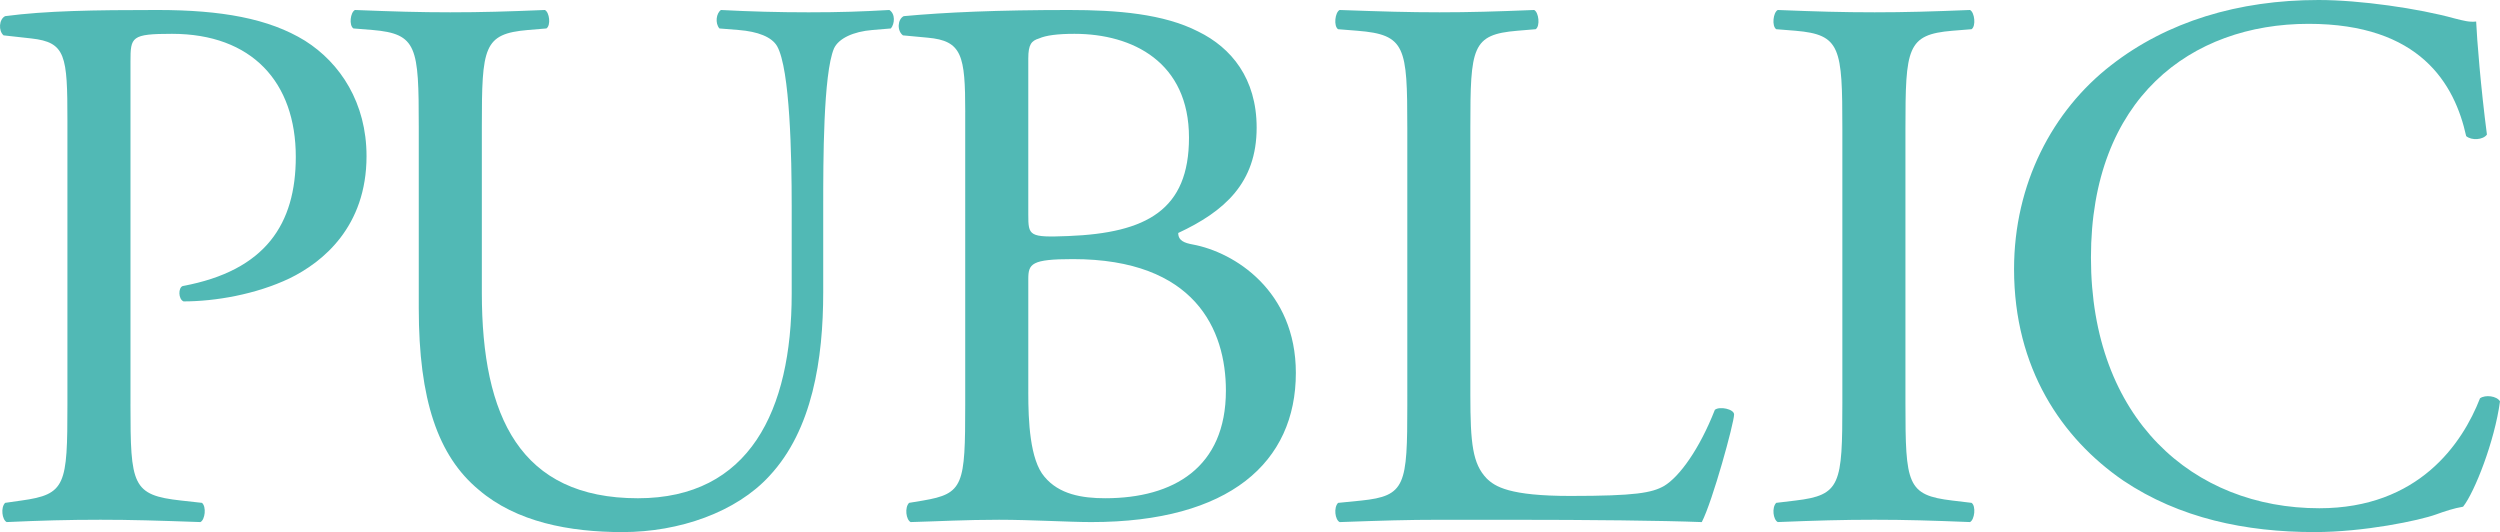 <?xml version="1.0" encoding="UTF-8"?><svg xmlns="http://www.w3.org/2000/svg" viewBox="0 0 274.712 58.467"><defs><style>.cls-1{isolation:isolate;}.cls-2{fill:#51b9b5;stroke-width:0px;}.cls-3{mix-blend-mode:multiply;}</style></defs><g class="cls-1"><g id="_レイヤー_2"><g id="design"><g class="cls-3"><path class="cls-2" d="m14.337,44.442c0,8.871.169,9.97,5.576,10.561l2.281.253c.507.422.338,1.859-.169,2.112-4.815-.169-7.604-.254-10.983-.254-3.549,0-6.591.084-10.309.254-.506-.254-.676-1.605-.168-2.112l1.773-.253c4.9-.676,5.07-1.69,5.07-10.561V13.265c0-7.182-.17-8.618-3.972-9.041l-3.042-.338C-.196,3.38-.111,2.112.565,1.774c4.478-.591,9.716-.676,16.729-.676s12.251.929,16.223,3.38c3.886,2.45,6.759,6.844,6.759,12.673,0,7.773-4.815,11.66-8.449,13.434-3.718,1.774-8.196,2.535-11.659,2.535-.592-.253-.592-1.521-.085-1.69,9.125-1.69,12.42-6.844,12.42-14.195,0-8.196-4.815-13.518-13.603-13.518-4.479,0-4.562.338-4.562,3.042v37.683Z"/><path class="cls-2" d="m86.995,22.559c0-5.238-.169-14.955-1.605-17.489-.592-1.014-2.112-1.605-4.225-1.774l-2.112-.169c-.507-.591-.338-1.69.169-2.028,3.211.169,6.337.254,9.632.254,3.549,0,5.83-.084,8.872-.254.676.422.592,1.521.168,2.028l-2.027.169c-2.111.169-3.717.929-4.225,2.028-1.183,2.788-1.183,12.505-1.183,17.236v9.547c0,7.351-1.183,15.124-5.914,20.193-3.634,3.971-9.886,6.168-16.138,6.168-5.83,0-11.66-1.098-15.8-4.647-4.478-3.718-6.591-9.886-6.591-19.94V13.941c0-8.787-.168-10.223-5.068-10.646l-2.113-.169c-.506-.338-.338-1.774.17-2.028,4.225.169,7.097.254,10.477.254,3.464,0,6.252-.084,10.393-.254.506.253.676,1.69.168,2.028l-2.027.169c-4.9.422-5.069,1.859-5.069,10.646v18.25c0,13.603,4.225,22.559,17.151,22.559,12.252,0,16.898-9.632,16.898-22.474v-9.716Z"/><path class="cls-2" d="m106.065,12.335c0-6.252-.338-7.857-4.141-8.196l-2.703-.253c-.676-.507-.592-1.774.084-2.112,4.562-.422,10.309-.676,18.166-.676,5.322,0,10.393.422,14.193,2.366,3.634,1.774,6.422,5.154,6.422,10.561,0,6.083-3.549,9.209-8.617,11.575,0,.845.676,1.098,1.604,1.267,4.562.845,11.321,5.069,11.321,14.11,0,9.801-7.266,16.391-22.475,16.391-2.449,0-6.59-.254-10.139-.254-3.717,0-6.59.169-9.716.254-.507-.254-.676-1.605-.169-2.112l1.521-.253c4.478-.76,4.646-1.69,4.646-10.561V12.335Zm6.928,11.237c0,2.366.085,2.535,4.394,2.366,8.618-.338,13.265-2.873,13.265-10.815,0-8.28-6.168-11.406-12.588-11.406-1.859,0-3.127.169-3.887.507-.846.254-1.184.676-1.184,2.197v17.152Zm0,19.602c0,3.042.17,7.351,1.774,9.209,1.605,1.943,4.14,2.366,6.675,2.366,7.52,0,13.266-3.38,13.266-11.829,0-6.675-3.381-14.448-16.814-14.448-4.562,0-4.9.507-4.9,2.197v12.504Z"/><path class="cls-2" d="m154.64,14.025c0-8.872-.17-10.223-5.492-10.646l-2.113-.169c-.506-.338-.338-1.859.17-2.112,4.73.169,7.604.254,10.983.254,3.295,0,6.168-.084,10.393-.254.507.253.676,1.774.169,2.112l-2.027.169c-4.985.422-5.154,1.774-5.154,10.646v29.403c0,5.323.254,7.52,1.773,9.125.93.929,2.535,1.943,9.21,1.943,7.182,0,8.956-.338,10.308-1.098,1.689-1.014,3.887-4.055,5.576-8.364.508-.422,2.113-.084,2.113.507,0,.929-2.366,9.548-3.549,11.829-4.309-.169-12.336-.254-21.039-.254h-7.772c-3.548,0-6.253.084-10.983.254-.508-.254-.676-1.605-.17-2.112l2.535-.253c4.9-.507,5.07-1.69,5.07-10.561V14.025Z"/><path class="cls-2" d="m202.447,14.194c0-8.956-.169-10.392-5.154-10.815l-2.112-.169c-.507-.338-.338-1.859.17-2.112,4.224.169,7.097.254,10.645.254,3.38,0,6.253-.084,10.478-.254.507.253.676,1.774.169,2.112l-2.112.169c-4.985.422-5.153,1.859-5.153,10.815v30.078c0,8.956.168,10.139,5.153,10.73l2.112.253c.507.338.338,1.859-.17,2.112-4.224-.169-7.097-.254-10.477-.254-3.548,0-6.421.084-10.645.254-.508-.254-.677-1.605-.17-2.112l2.112-.253c4.985-.592,5.154-1.774,5.154-10.73V14.194Z"/><path class="cls-2" d="m231.96,7.182c6.168-4.816,14.025-7.182,22.812-7.182,4.562,0,10.984.929,14.955,2.028,1.014.253,1.605.422,2.365.338.085,1.943.508,7.266,1.184,12.42-.423.592-1.689.676-2.281.169-1.268-5.745-5.069-12.336-17.32-12.336-12.928,0-23.911,8.196-23.911,25.685,0,17.743,11.237,27.544,25.094,27.544,10.899,0,15.716-7.097,17.658-12.082.592-.422,1.858-.253,2.196.338-.591,4.394-2.787,9.97-4.055,11.575-1.014.169-2.027.507-2.957.845-1.859.676-7.942,1.943-13.35,1.943-7.604,0-14.871-1.521-21.038-5.661-6.759-4.647-11.997-12.336-11.997-23.235,0-9.378,4.224-17.405,10.645-22.39Z"/></g></g></g></g></svg>